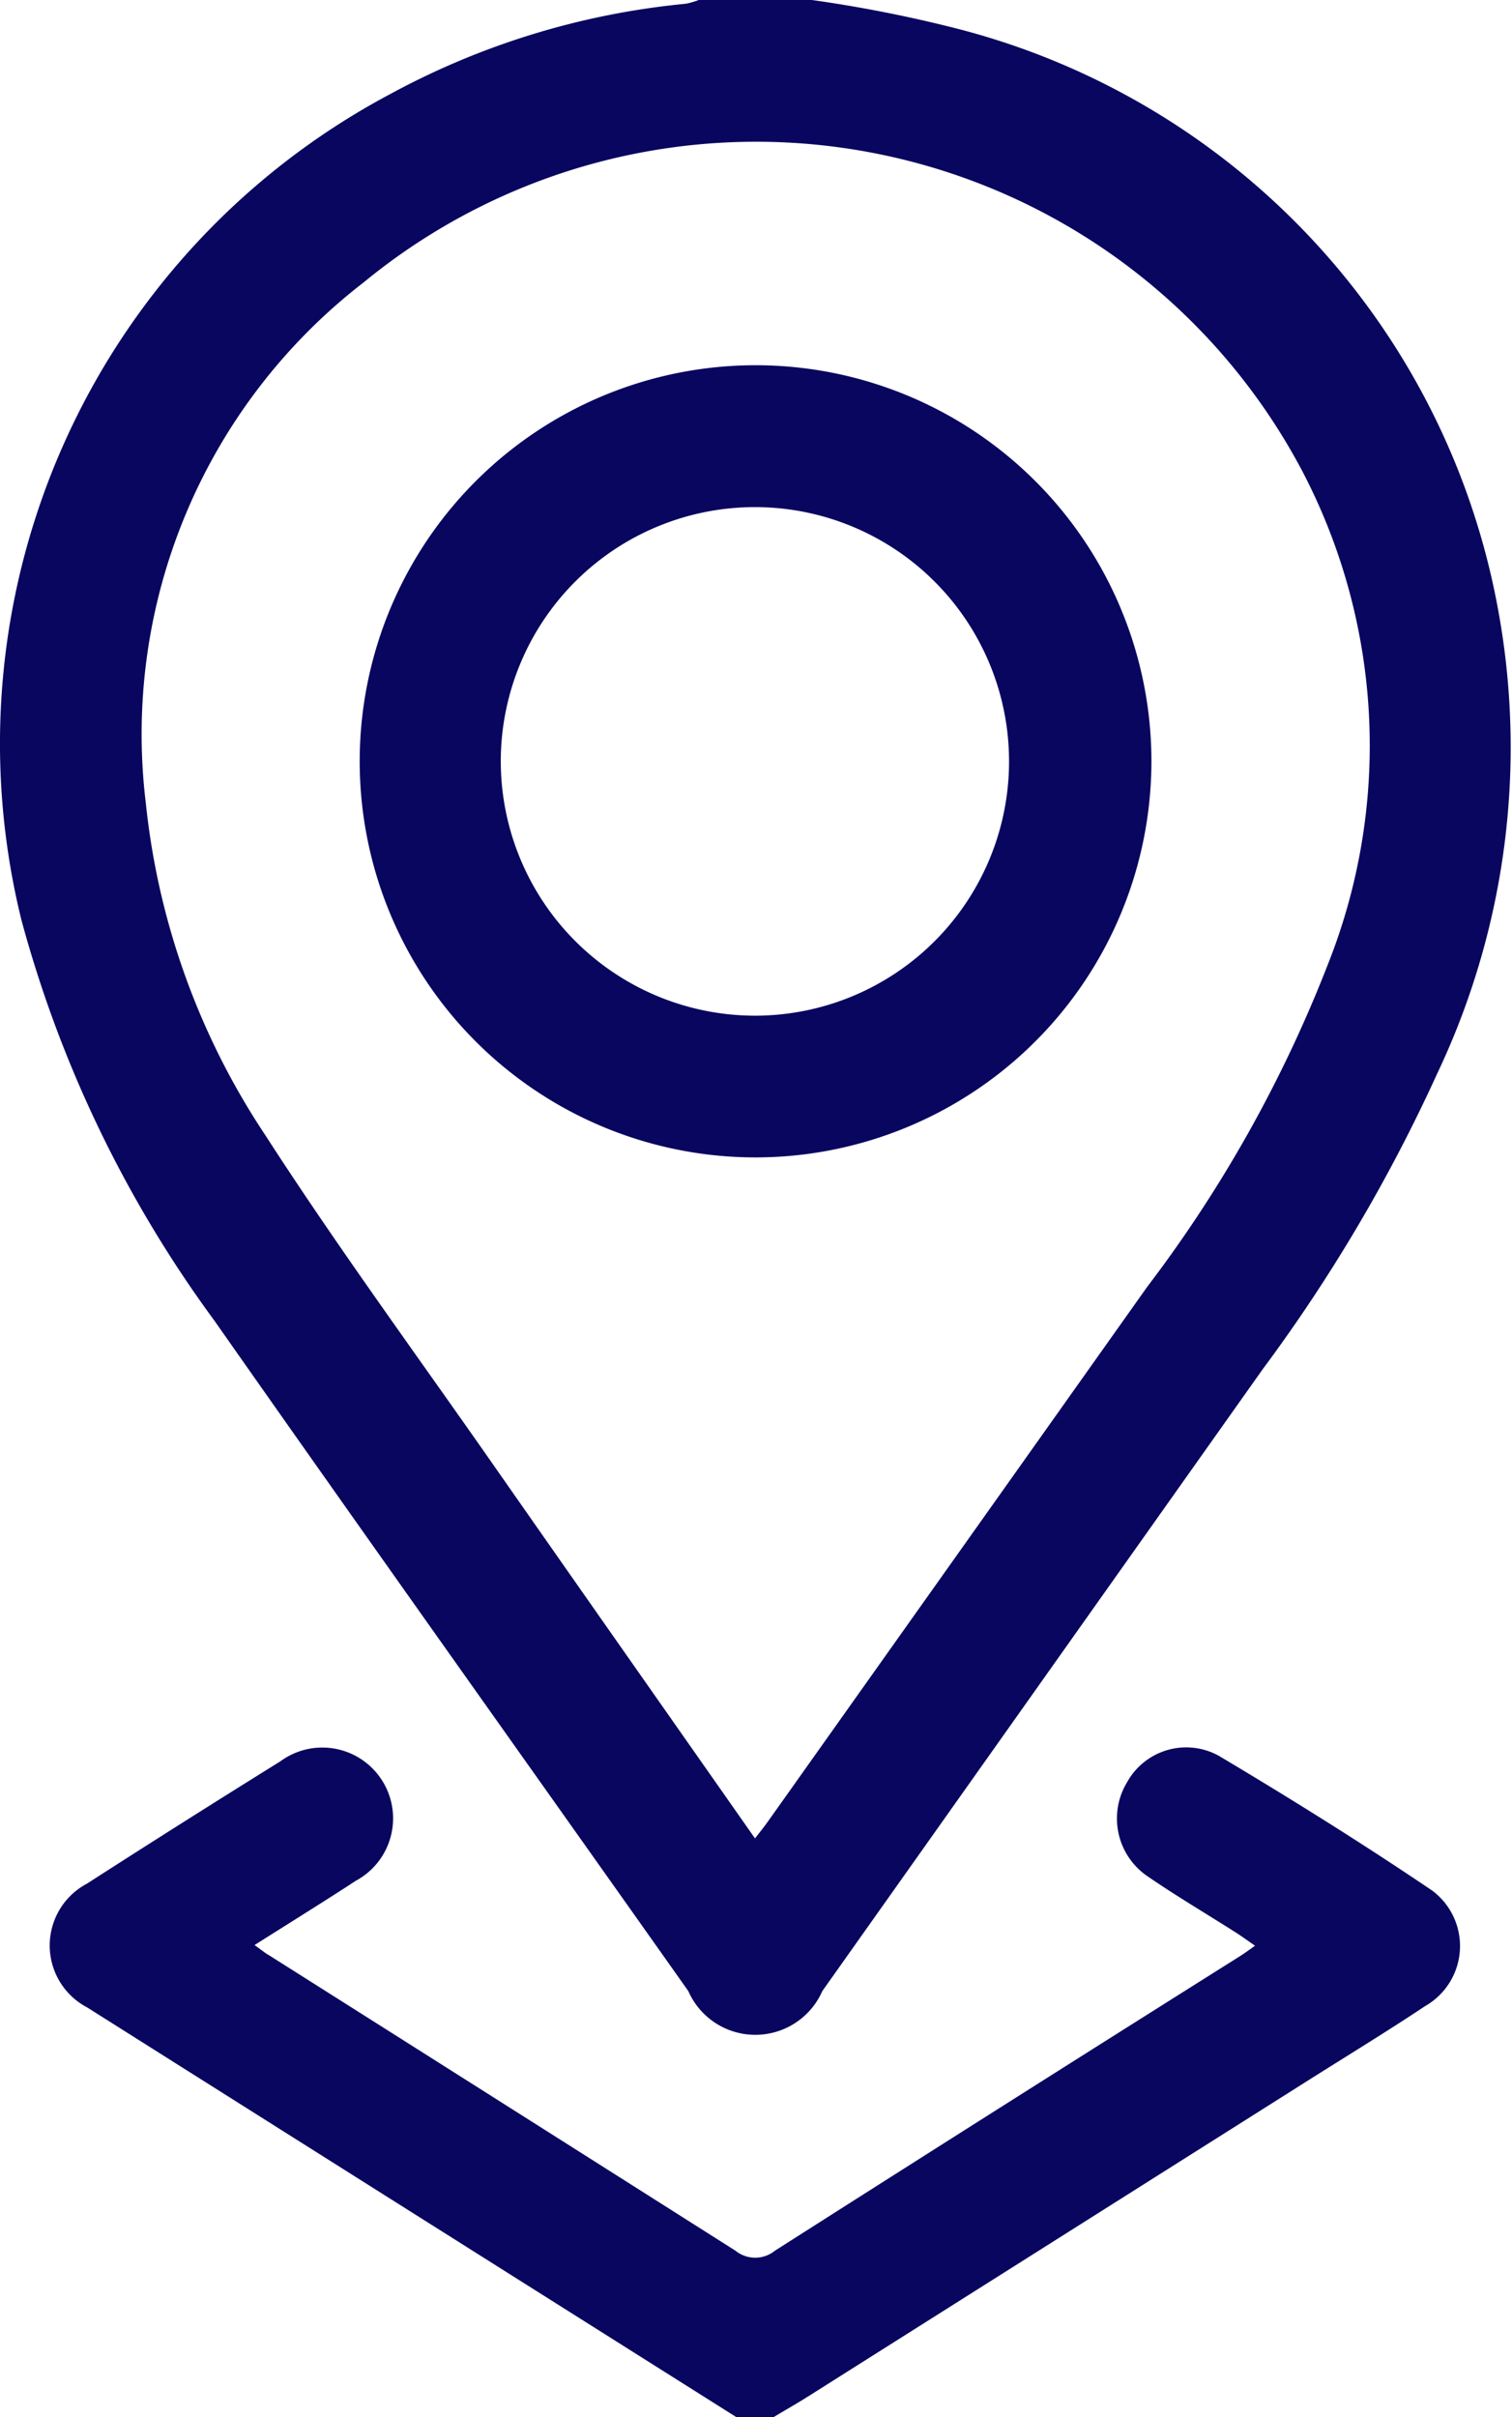 <svg xmlns="http://www.w3.org/2000/svg" xmlns:xlink="http://www.w3.org/1999/xlink" id="Location" width="18.777" height="30" viewBox="0 0 18.777 30"><defs><clipPath id="clip-path"><rect id="Rectangle_76" data-name="Rectangle 76" width="18.777" height="30" fill="#08065f"></rect></clipPath></defs><g id="Group_48" data-name="Group 48" clip-path="url(#clip-path)"><path id="Path_66" data-name="Path 66" d="M10.083,0a16.7,16.7,0,0,1,1.828.362A9.138,9.138,0,0,1,18.592,7.5a9.438,9.438,0,0,1-.745,5.827,20.174,20.174,0,0,1-2.169,3.671q-2.733,3.857-5.466,7.714a.909.909,0,0,1-1.664,0c-1.961-2.772-3.932-5.537-5.882-8.316a14.99,14.99,0,0,1-2.4-4.978A9.129,9.129,0,0,1,4.847,1.167,9.614,9.614,0,0,1,8.512.047.886.886,0,0,0,8.677,0ZM9.376,22.817c.068-.088.116-.147.16-.209q2.356-3.318,4.711-6.637a16.455,16.455,0,0,0,2.24-3.993,7.346,7.346,0,0,0-.325-6.151A7.673,7.673,0,0,0,4.516,3.505,7.079,7.079,0,0,0,1.811,9.969a9.134,9.134,0,0,0,1.483,4.119c.894,1.384,1.87,2.715,2.814,4.066,1.079,1.544,2.161,3.084,3.268,4.663" transform="translate(0)" fill="#08065f"></path><path id="Path_67" data-name="Path 67" d="M16.451,285.867q-4.032-2.542-8.064-5.086a.868.868,0,0,1,0-1.536q1.194-.768,2.4-1.517a.879.879,0,1,1,.941,1.48c-.407.265-.82.521-1.261.8.082.058.132.1.186.13q2.894,1.83,5.786,3.663a.39.39,0,0,0,.491,0q2.876-1.832,5.762-3.647c.057-.036.113-.076.2-.138-.094-.065-.168-.119-.245-.168-.362-.23-.733-.449-1.086-.691a.867.867,0,0,1-.26-1.167.839.839,0,0,1,1.143-.33c.9.536,1.783,1.087,2.647,1.671a.858.858,0,0,1-.088,1.435c-.487.324-.988.628-1.482.941l-6.186,3.907c-.138.087-.281.168-.421.252Z" transform="translate(-7.306 -255.867)" fill="#08065f"></path><path id="Path_68" data-name="Path 68" d="M62.008,67.861a4.916,4.916,0,1,1,4.927-4.9,4.919,4.919,0,0,1-4.927,4.9m.005-1.759a3.156,3.156,0,1,0-3.158-3.17,3.16,3.16,0,0,0,3.158,3.17" transform="translate(-52.636 -53.496)" fill="#08065f"></path></g></svg>